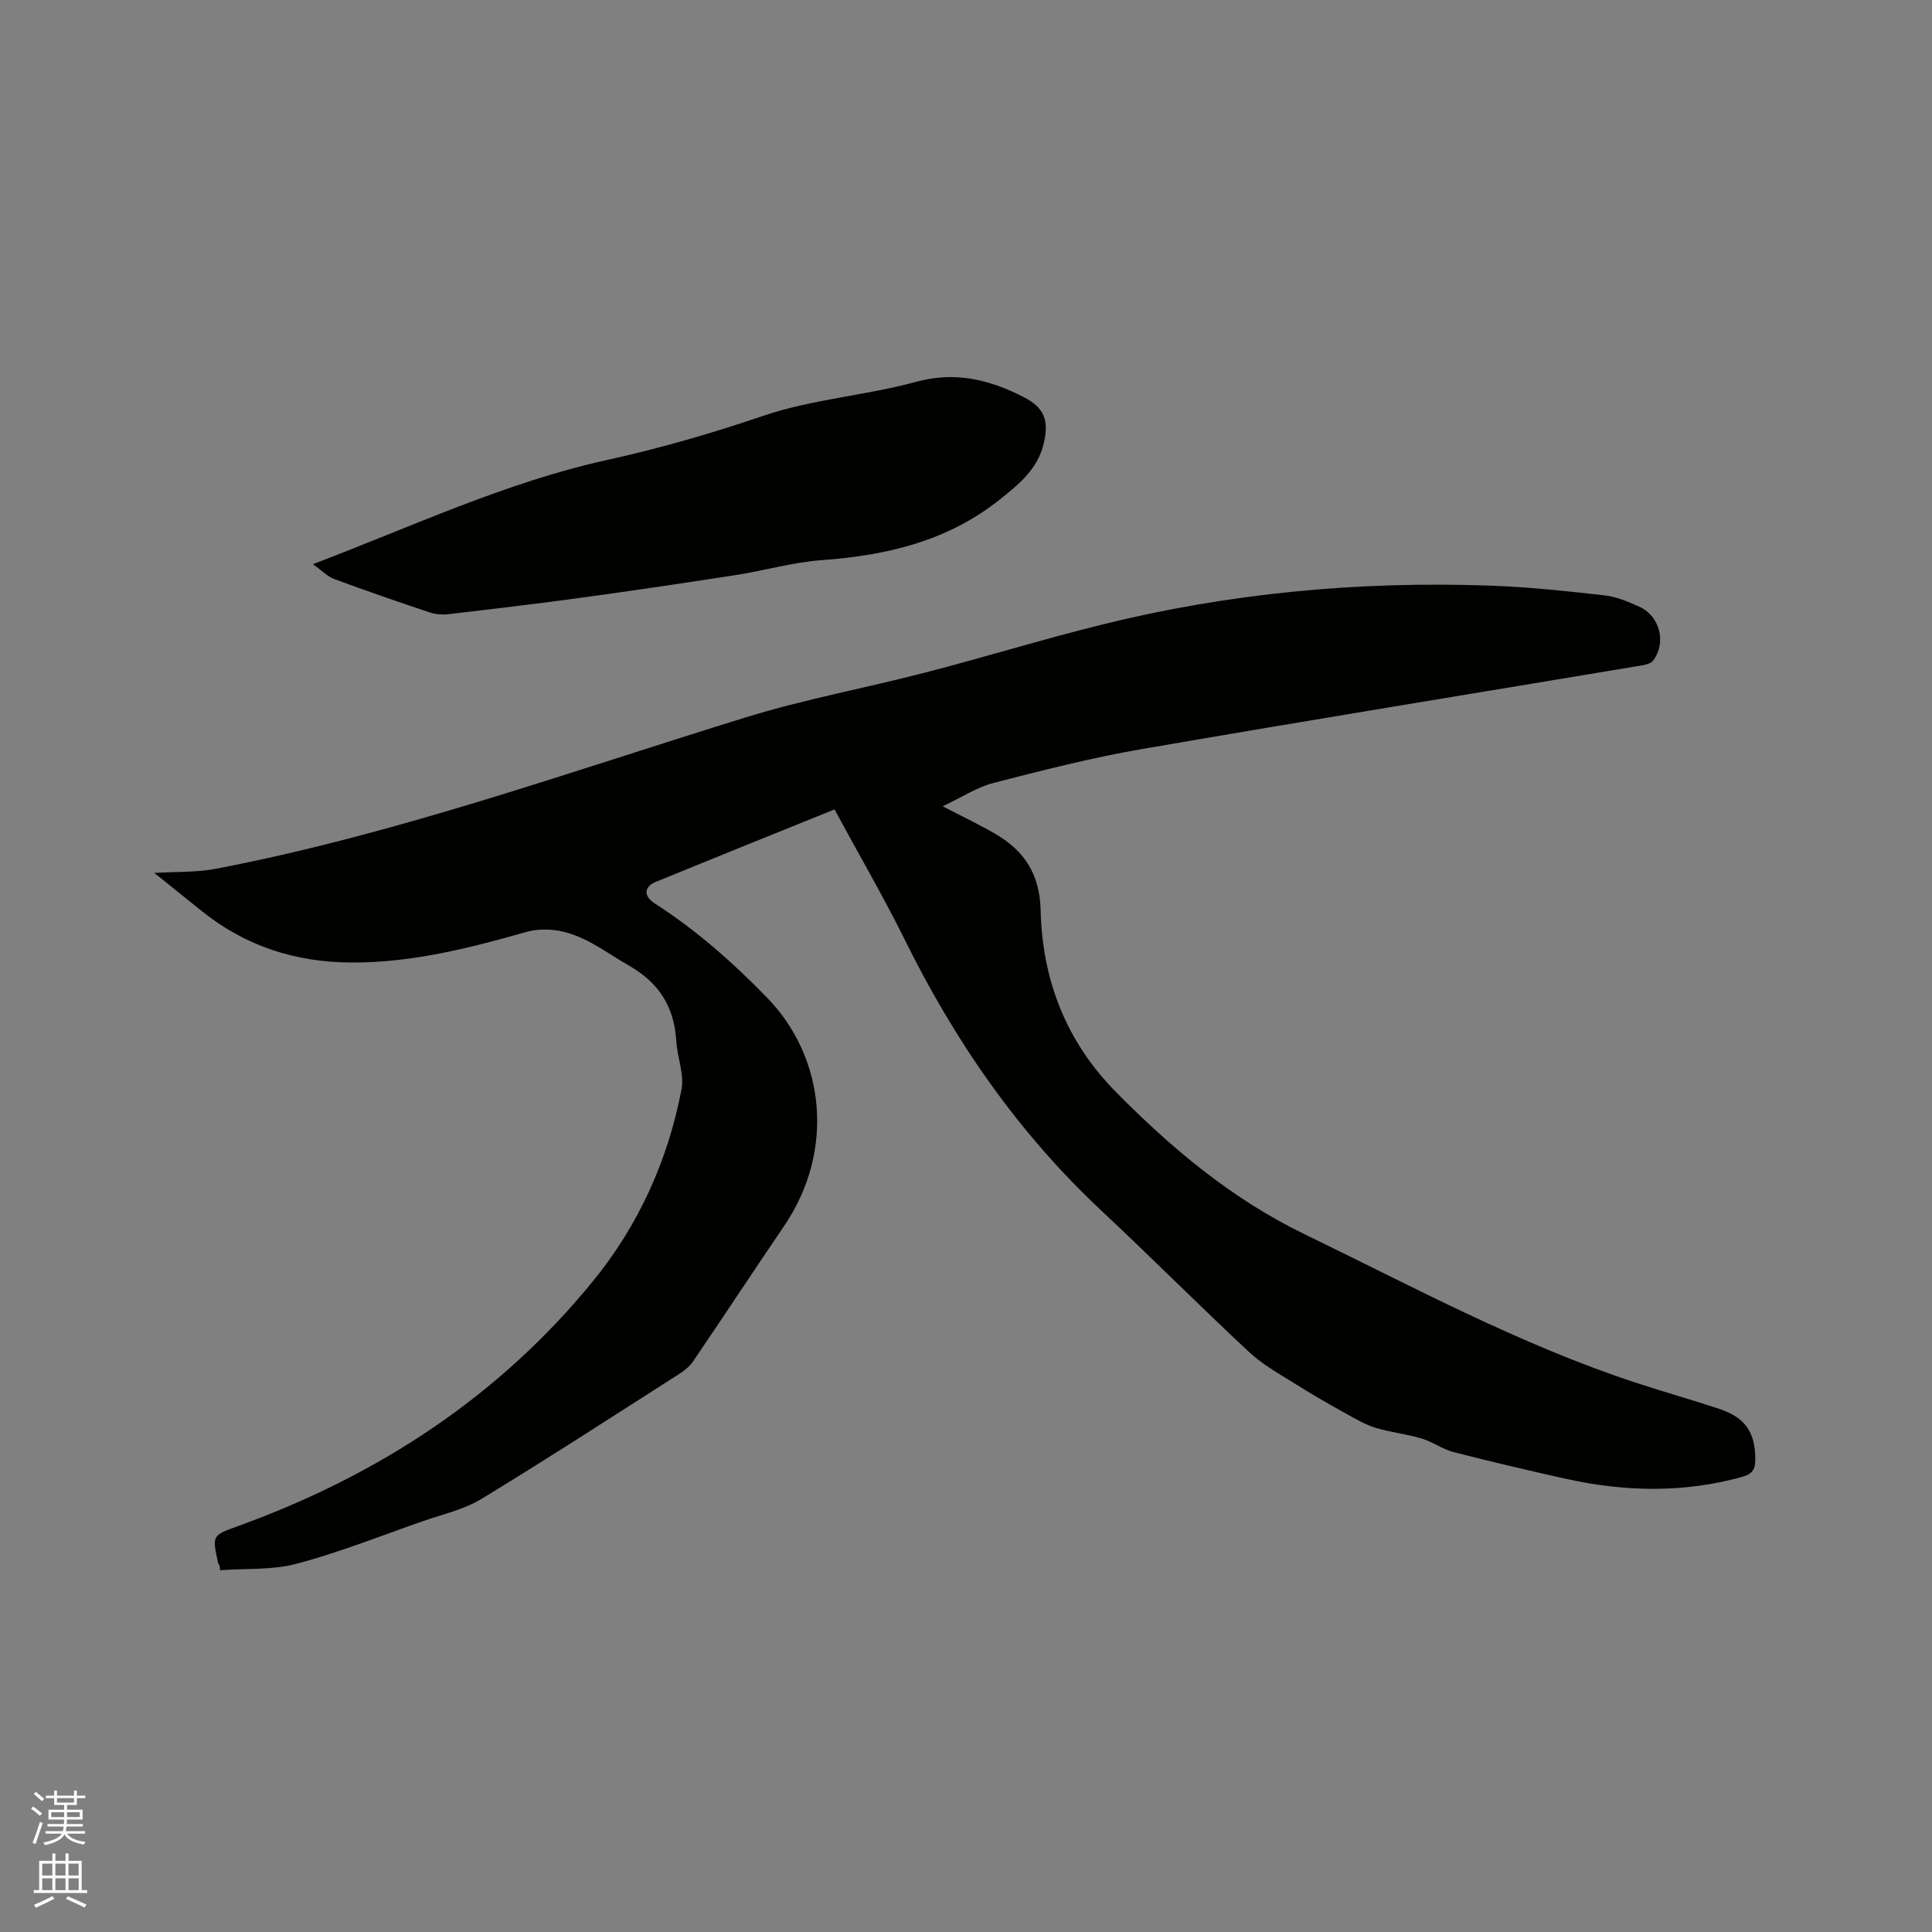 <svg enable-background="new 0 0 400 400" viewBox="0 0 400 400" xmlns="http://www.w3.org/2000/svg"><rect x="0" y="0" width="400" height="400" fill="#808080" stroke="none"/><path d="m6.44 374.46.42-.45c.65.47 1.27.95 1.85 1.44l-.45.49c-.65-.56-1.25-1.06-1.82-1.48m.93 7.33-.63-.26c.55-1.36 1.05-2.8 1.52-4.33.19.1.38.19.59.27-.46 1.29-.95 2.73-1.48 4.32m-.38-10.38.44-.42c.43.34 1.01.82 1.74 1.44l-.49.49c-.53-.51-1.09-1.01-1.69-1.51m2.5.35h1.72v-1.04h.59v1.04h3.52v-1.04h.59v1.04h1.75v.53h-1.75v1.42h-2.03v.97h3.22v2.03h-3.24c0 .35-.01.66-.03.93h3.32v.53h-3.37c-.03.27-.08.58-.15.94h3.96v.53h-3.71c.67.92 1.93 1.48 3.79 1.68-.13.24-.23.44-.29.59-2.13-.38-3.48-1.08-4.04-2.12-.43.97-1.77 1.72-4.03 2.23-.09-.19-.2-.37-.33-.55 2.1-.42 3.37-1.03 3.81-1.83h-3.36v-.53h3.58c.08-.29.13-.61.16-.94h-3.33v-.53h3.39c.02-.27.04-.58.04-.93h-3.23v-2.03h3.25v-.97h-2.07v-1.42h-1.73zm1.12 3.44v1h2.65c.01-.3.02-.44.01-.4v-.25-.35zm1.19-2h3.52v-.91h-3.52zm4.71 2h-2.63v.59c0 .15-.01.28-.01.4h2.64z" fill="#fbfcfa"/><path d="m13.56 383.74h.63v1.52h2.72v6.07h1.13v.6h-11.06v-.6h1.13v-6.07h2.73v-1.52h.63v1.52h2.1v-1.52zm-2.69 8.83.38.56c-1.24.63-2.53 1.25-3.85 1.85-.1-.21-.21-.42-.34-.63 1.36-.55 2.63-1.15 3.81-1.78m-2.13-4.27h2.1v-2.45h-2.1zm0 3.04h2.1v-2.46h-2.1zm2.72-3.04h2.1v-2.45h-2.1zm0 3.04h2.1v-2.46h-2.1zm6.07 3.6c-1.41-.71-2.7-1.3-3.86-1.78l.35-.56c1.45.62 2.75 1.19 3.88 1.72zm-1.25-9.09h-2.1v2.45h2.1zm-2.09 5.49h2.1v-2.46h-2.1z" fill="#fbfcfa"/><g fill="#010100"><path d="m172.78 167.58c-12.56 5.08-24.82 10.01-37.06 15.03-2.4.98-2.48 2.93-.24 4.38 8.61 5.53 16.17 12.21 23.32 19.55 11.98 12.3 14.18 31.62 3.54 47.29-6.31 9.29-12.49 18.67-18.8 27.97-.69 1.01-1.7 1.89-2.74 2.55-13.66 8.72-27.26 17.55-41.11 25.98-3.63 2.21-8.03 3.18-12.11 4.6-8.67 3.03-17.25 6.45-26.1 8.81-5.07 1.36-10.61.96-15.93 1.36-.02-.31-.04-.62-.07-.93-.1-.18-.26-.34-.31-.54-1.3-5.85-1.25-5.72 4.25-7.72 28.87-10.47 53.82-26.72 73.35-50.66 9.46-11.6 15.51-25.01 18.33-39.7.6-3.14-.88-6.63-1.08-9.98-.42-7.07-3.51-12.06-9.83-15.67-5.05-2.88-9.59-6.69-15.61-7.35-1.83-.2-3.82-.11-5.58.39-11.84 3.37-23.68 6.38-36.16 6.34-11.71-.04-22.08-3.4-31.17-10.74-3.11-2.51-6.23-5-9.72-7.81 4.58-.28 8.71-.09 12.66-.84 37.54-7.2 73.44-20.15 109.84-31.38 12.21-3.77 24.86-6.08 37.25-9.3 12.09-3.13 24.03-6.81 36.15-9.82 26.49-6.6 53.45-9.11 80.71-8.14 7.92.28 15.83 1.13 23.71 2.02 2.46.28 4.91 1.33 7.2 2.38 4.21 1.94 5.56 7.38 2.83 11.08-.42.57-1.4.87-2.17 1-34.58 5.78-69.19 11.39-103.74 17.36-10.31 1.78-20.49 4.38-30.63 6.99-3.46.89-6.62 2.99-10.58 4.85 4.3 2.24 7.71 3.86 10.95 5.75 5.99 3.5 9.14 8.36 9.32 15.75.34 14.46 5.26 27.22 15.69 37.76 11.56 11.68 23.94 22.06 38.88 29.3 22.57 10.95 44.68 22.89 68.62 30.77 5.73 1.88 11.53 3.52 17.26 5.41 5.55 1.84 7.57 4.98 7.51 10.7-.02 2.11-.88 2.9-2.81 3.43-12.15 3.35-24.32 3.06-36.49.35-7.75-1.73-15.48-3.53-23.16-5.51-2.29-.59-4.33-2.13-6.61-2.81-3.1-.93-6.39-1.26-9.49-2.2-2.11-.64-4.1-1.8-6.05-2.89-3.48-1.94-6.95-3.9-10.32-6.03-3.36-2.12-6.95-4.07-9.83-6.75-10.32-9.61-20.26-19.62-30.56-29.25-17.35-16.22-30.55-35.35-40.98-56.58-4.43-8.89-9.45-17.5-14.33-26.55z"/><path d="m64.78 116.81c20.79-7.91 40.07-17 60.97-21.59 10.95-2.41 21.66-5.52 32.31-9.14 10.15-3.45 21.18-4.18 31.58-7.02 8.13-2.22 15.17-.47 22.21 3.1 4.37 2.22 5.38 4.85 4.24 9.66-1.24 5.28-5.08 8.38-8.98 11.51-10.79 8.66-23.45 11.66-36.94 12.64-5.95.43-11.8 2.14-17.72 3.07-10.56 1.64-21.14 3.21-31.72 4.66-9.23 1.27-18.49 2.36-27.75 3.45-1.31.15-2.76.06-4-.35-6.62-2.21-13.22-4.49-19.77-6.91-1.42-.54-2.57-1.77-4.43-3.08z"/></g></svg>